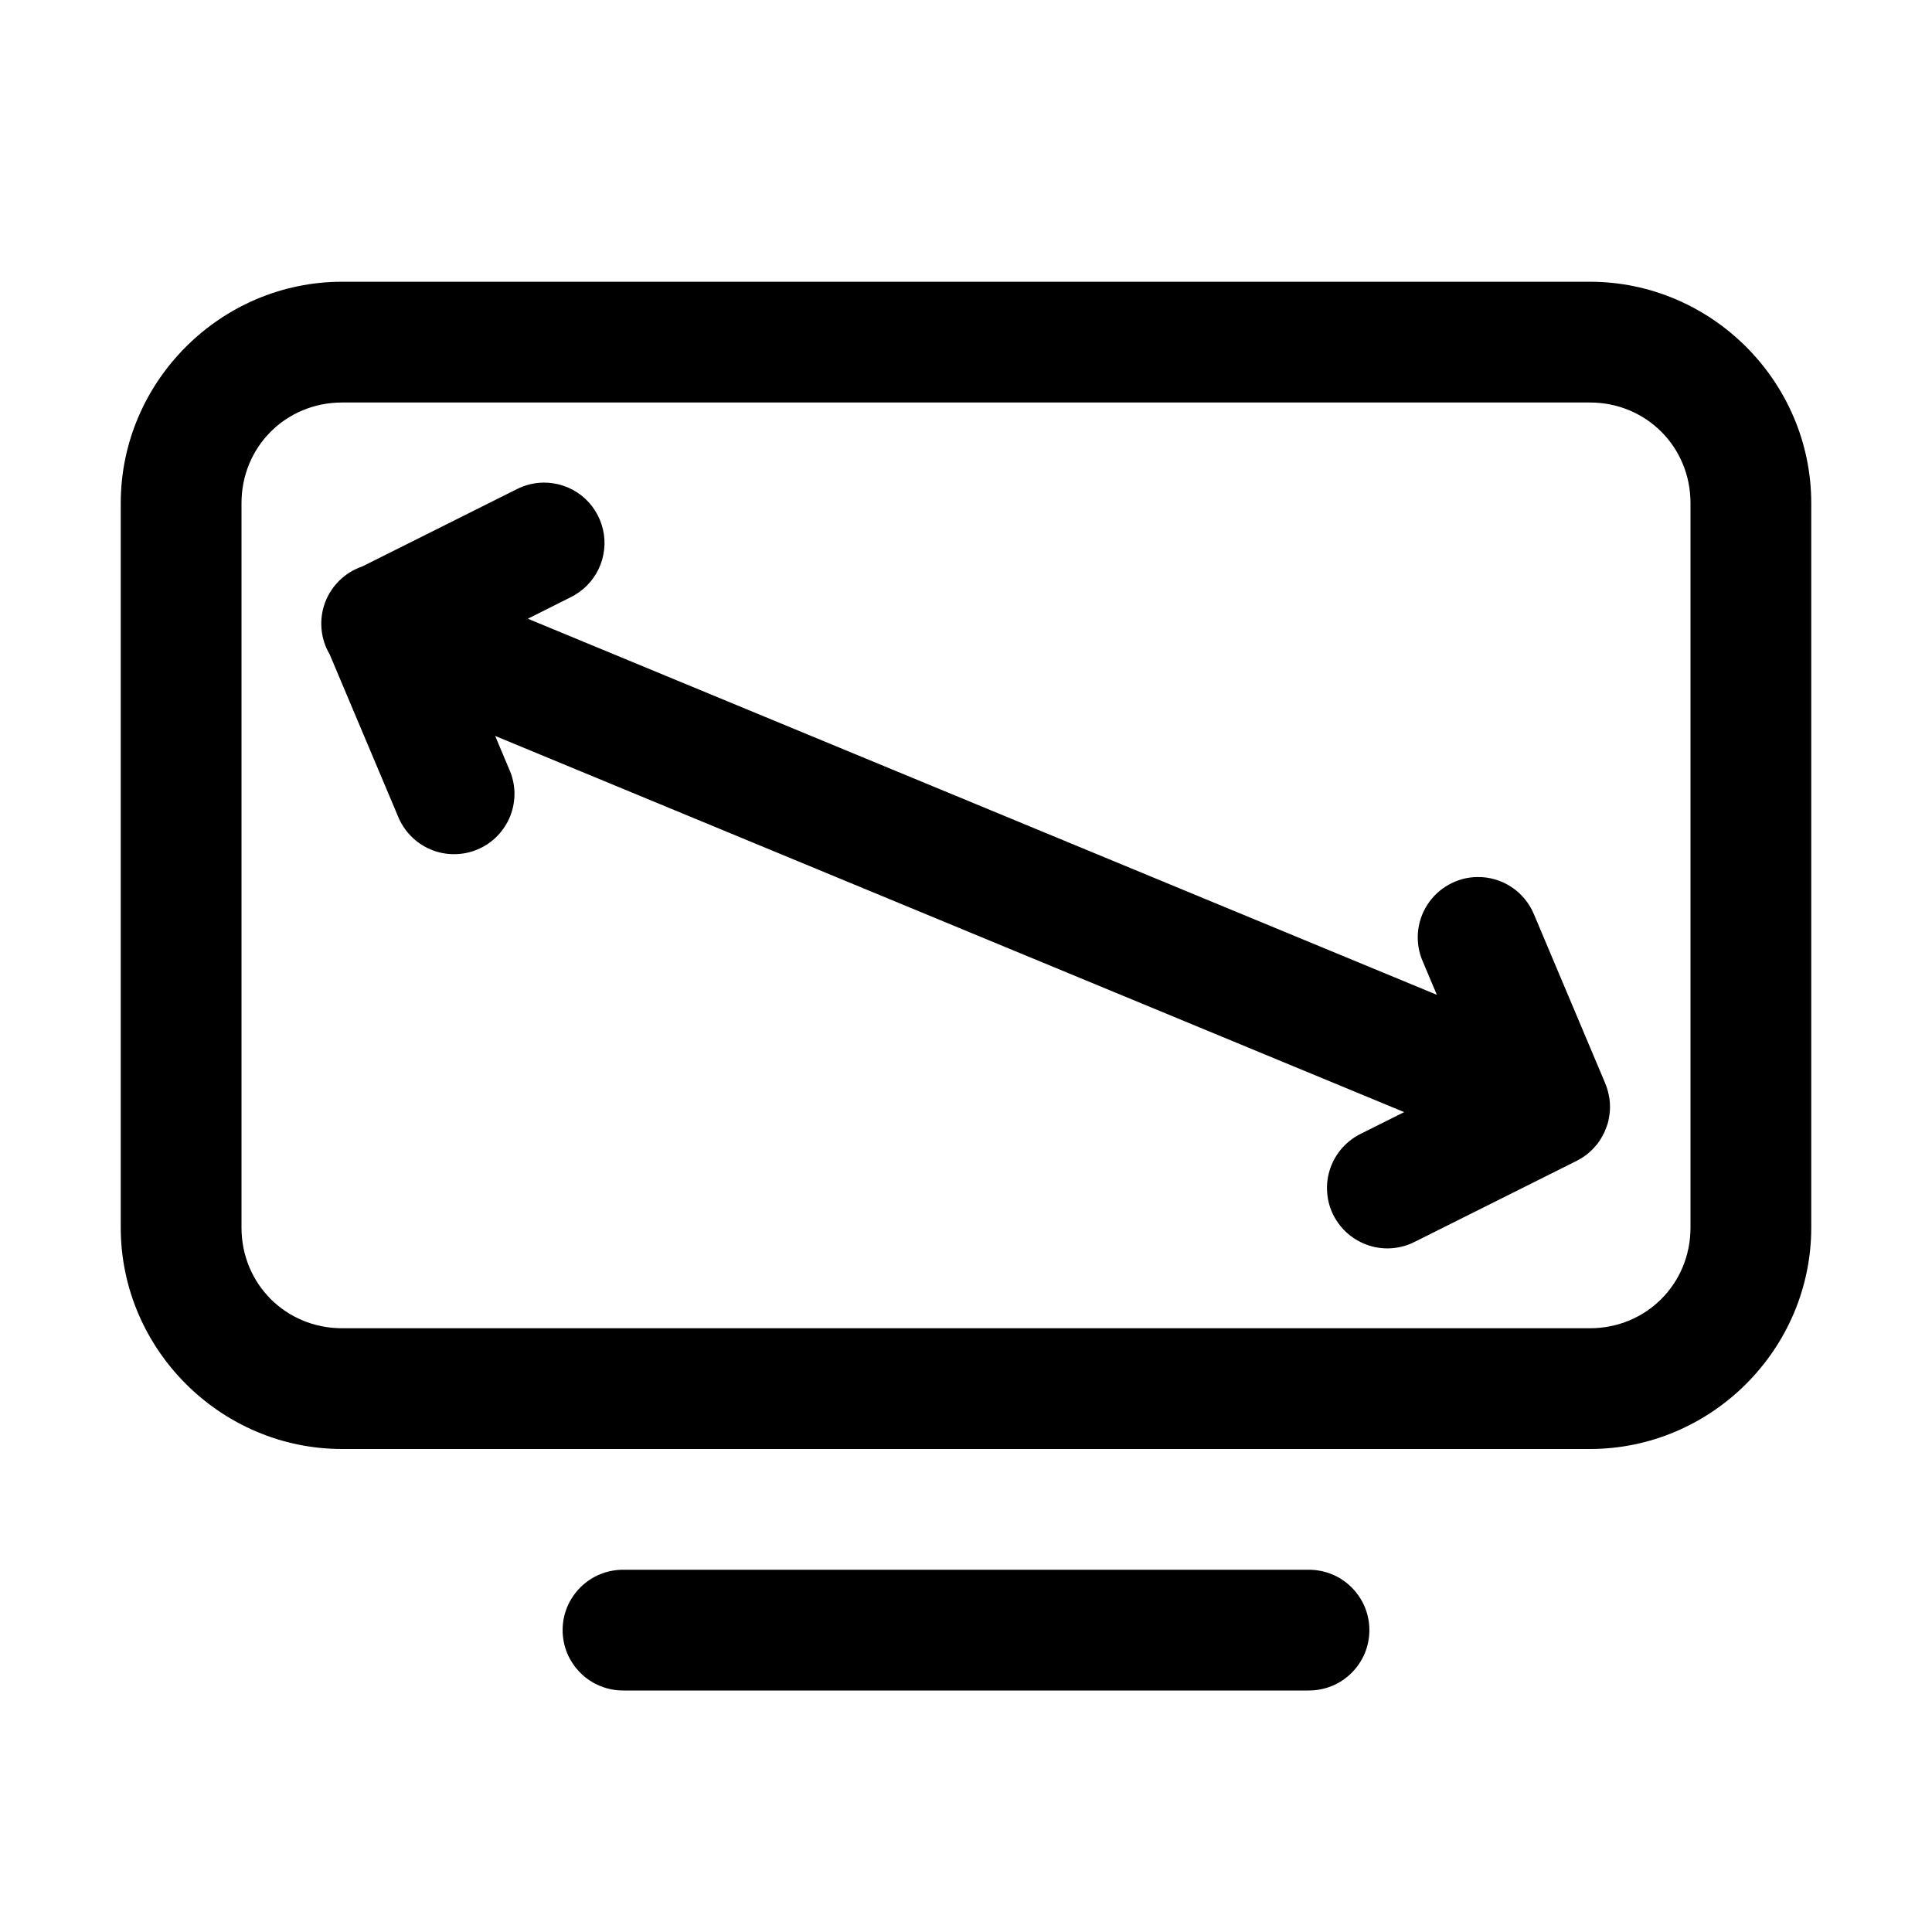 <svg width="24" height="24" viewBox="0 0 24 24" fill="none" xmlns="http://www.w3.org/2000/svg">
<path d="M4.25 3.5C2.74 3.5 1.5 4.74 1.5 6.25V15.25C1.5 16.76 2.74 18 4.25 18H19.75C21.26 18 22.5 16.76 22.5 15.25V6.25C22.5 4.74 21.26 3.5 19.75 3.5H4.25ZM4.25 5H19.75C20.449 5 21 5.551 21 6.25V15.25C21 15.949 20.449 16.5 19.75 16.5H4.25C3.551 16.5 3 15.949 3 15.25V6.25C3 5.551 3.551 5 4.25 5ZM6.754 5.995C6.636 5.996 6.52 6.025 6.415 6.079L4.502 7.036L4.497 7.038C4.392 7.074 4.296 7.133 4.217 7.211C4.137 7.289 4.076 7.383 4.037 7.488C3.999 7.592 3.984 7.703 3.994 7.814C4.004 7.925 4.038 8.032 4.095 8.128L4.943 10.138C4.98 10.231 5.035 10.315 5.105 10.386C5.175 10.458 5.258 10.514 5.351 10.553C5.443 10.592 5.542 10.611 5.641 10.611C5.741 10.611 5.84 10.591 5.932 10.552C6.024 10.514 6.108 10.457 6.177 10.385C6.247 10.314 6.302 10.229 6.339 10.136C6.375 10.043 6.393 9.944 6.391 9.844C6.388 9.744 6.366 9.646 6.325 9.555L6.151 9.142L17.443 13.815L16.915 14.079C16.825 14.122 16.744 14.182 16.677 14.256C16.61 14.331 16.558 14.418 16.526 14.512C16.493 14.606 16.479 14.706 16.486 14.806C16.492 14.906 16.518 15.004 16.563 15.093C16.608 15.182 16.67 15.262 16.746 15.327C16.822 15.392 16.91 15.441 17.005 15.472C17.1 15.503 17.201 15.514 17.3 15.505C17.4 15.496 17.497 15.468 17.585 15.421L19.547 14.44C19.56 14.434 19.572 14.427 19.585 14.421C19.586 14.42 19.587 14.42 19.588 14.419C19.632 14.397 19.673 14.371 19.712 14.341C19.715 14.339 19.717 14.336 19.72 14.334C19.731 14.325 19.743 14.315 19.754 14.305C19.763 14.297 19.772 14.289 19.78 14.28C19.789 14.272 19.797 14.263 19.805 14.254C19.817 14.24 19.829 14.226 19.841 14.212C19.843 14.209 19.845 14.206 19.848 14.203C19.858 14.19 19.867 14.177 19.876 14.163C19.886 14.147 19.896 14.131 19.905 14.114C19.907 14.111 19.909 14.107 19.91 14.104C19.917 14.092 19.923 14.08 19.929 14.068C19.934 14.056 19.939 14.044 19.944 14.031C19.949 14.019 19.954 14.007 19.958 13.995C19.962 13.985 19.965 13.974 19.969 13.964C19.973 13.951 19.976 13.937 19.98 13.924C19.982 13.911 19.985 13.898 19.987 13.885C19.989 13.875 19.991 13.865 19.992 13.855C19.994 13.842 19.996 13.829 19.997 13.816C19.999 13.796 20 13.776 20 13.756C20 13.753 20 13.751 20 13.748C20 13.731 19.999 13.714 19.998 13.697C19.997 13.686 19.996 13.675 19.995 13.664C19.994 13.651 19.991 13.639 19.989 13.626C19.987 13.614 19.985 13.603 19.982 13.592C19.98 13.58 19.977 13.568 19.974 13.556C19.97 13.542 19.966 13.528 19.962 13.515C19.959 13.506 19.956 13.497 19.952 13.488C19.949 13.478 19.945 13.468 19.941 13.458L19.057 11.362C19 11.222 18.902 11.103 18.776 11.019C18.65 10.936 18.502 10.892 18.351 10.895C18.227 10.896 18.106 10.929 17.998 10.989C17.89 11.049 17.798 11.135 17.731 11.239C17.664 11.343 17.624 11.462 17.614 11.585C17.604 11.708 17.625 11.832 17.675 11.945L17.849 12.358L6.557 7.686L7.085 7.421C7.238 7.347 7.362 7.223 7.436 7.069C7.509 6.916 7.529 6.741 7.49 6.576C7.451 6.41 7.358 6.262 7.224 6.156C7.09 6.051 6.924 5.994 6.754 5.995ZM7.75 19.5C7.651 19.499 7.552 19.517 7.46 19.554C7.367 19.591 7.284 19.646 7.213 19.716C7.142 19.786 7.086 19.869 7.047 19.96C7.009 20.052 6.989 20.151 6.989 20.25C6.989 20.349 7.009 20.448 7.047 20.54C7.086 20.631 7.142 20.714 7.213 20.784C7.284 20.854 7.367 20.909 7.46 20.946C7.552 20.983 7.651 21.001 7.75 21H16.25C16.349 21.001 16.448 20.983 16.54 20.946C16.633 20.909 16.716 20.854 16.787 20.784C16.858 20.714 16.914 20.631 16.953 20.54C16.991 20.448 17.011 20.349 17.011 20.25C17.011 20.151 16.991 20.052 16.953 19.96C16.914 19.869 16.858 19.786 16.787 19.716C16.716 19.646 16.633 19.591 16.54 19.554C16.448 19.517 16.349 19.499 16.25 19.5H7.75Z" fill="black"/>
</svg>
